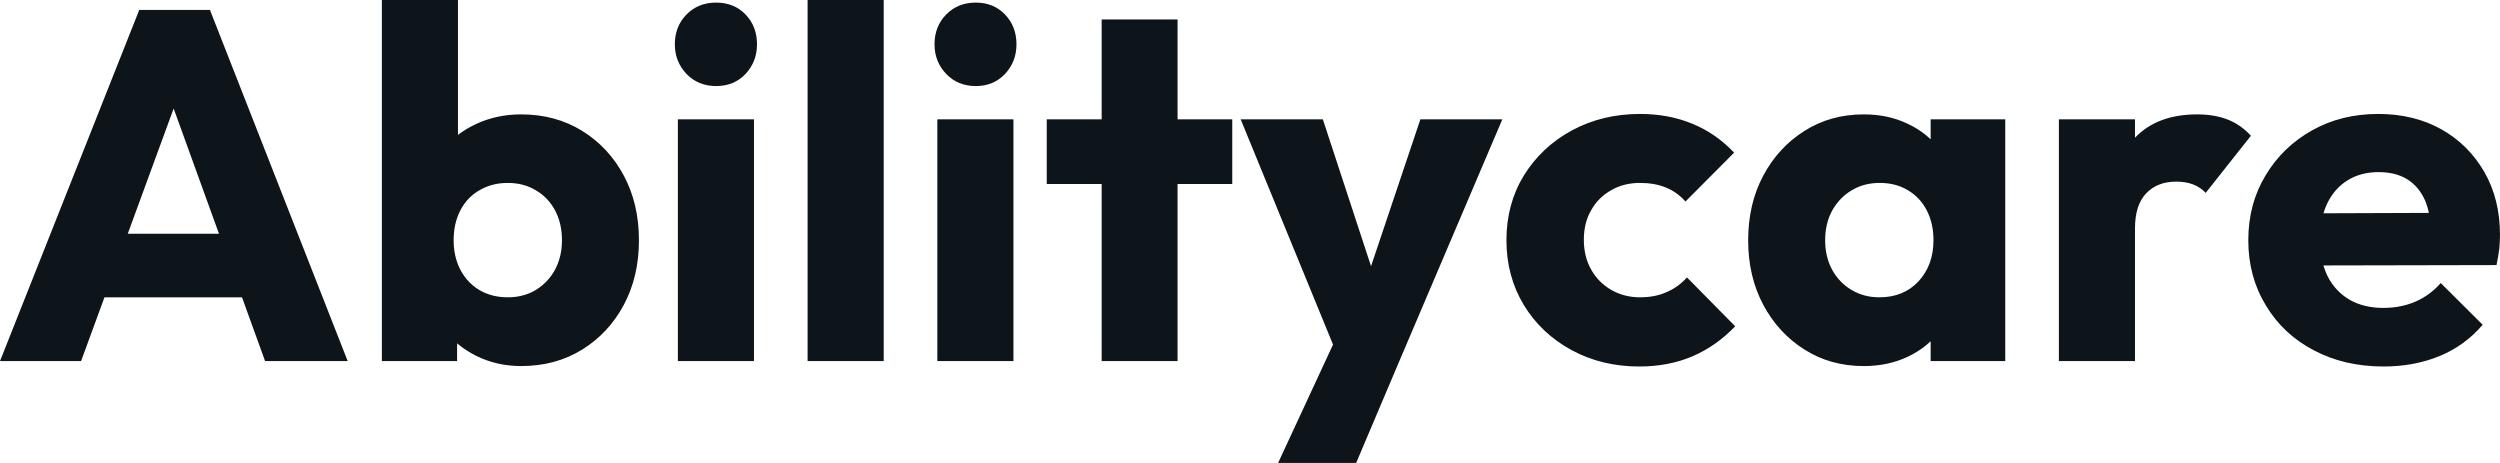 <?xml version="1.0" encoding="UTF-8" standalone="yes"?>
<svg xmlns="http://www.w3.org/2000/svg" width="100%" height="100%" viewBox="0 0 115.621 21.413" fill="#0d141a">
  <path d="M3.75 16.70L0 16.70L6.44 0.46L9.71 0.46L16.08 16.70L12.26 16.70L7.38 3.22L8.69 3.22L3.75 16.70ZM12.51 13.75L3.66 13.75L3.66 10.81L12.51 10.81L12.51 13.75ZM24.10 16.93L24.10 16.93Q22.98 16.93 22.03 16.46Q21.09 15.99 20.49 15.19Q19.89 14.40 19.80 13.41L19.80 13.41L19.80 8.69Q19.89 7.71 20.49 6.93Q21.09 6.16 22.03 5.73Q22.98 5.29 24.10 5.29L24.10 5.29Q25.69 5.29 26.92 6.05Q28.15 6.81 28.85 8.12Q29.55 9.43 29.55 11.11L29.55 11.11Q29.55 12.79 28.85 14.10Q28.15 15.41 26.92 16.17Q25.69 16.93 24.10 16.93ZM21.14 16.70L17.66 16.70L17.66 0L21.18 0L21.18 8.26L20.61 10.97L21.14 13.69L21.14 16.70ZM23.48 13.75L23.48 13.75Q24.22 13.75 24.78 13.41Q25.35 13.06 25.67 12.47Q25.99 11.87 25.99 11.11L25.99 11.11Q25.99 10.33 25.67 9.73Q25.35 9.13 24.78 8.80Q24.22 8.46 23.48 8.46L23.48 8.46Q22.75 8.46 22.17 8.80Q21.60 9.13 21.29 9.73Q20.98 10.33 20.98 11.11L20.98 11.11Q20.98 11.89 21.30 12.49Q21.62 13.09 22.18 13.42Q22.75 13.75 23.48 13.75ZM34.87 16.70L31.35 16.70L31.35 5.52L34.87 5.52L34.87 16.70ZM33.12 3.98L33.12 3.98Q32.29 3.98 31.75 3.42Q31.21 2.85 31.21 2.05L31.21 2.05Q31.21 1.22 31.75 0.67Q32.29 0.12 33.12 0.12L33.12 0.12Q33.95 0.12 34.48 0.67Q35.01 1.22 35.01 2.05L35.01 2.05Q35.01 2.85 34.48 3.42Q33.95 3.98 33.12 3.98ZM40.87 16.70L37.35 16.70L37.35 0L40.87 0L40.87 16.70ZM46.87 16.70L43.35 16.70L43.35 5.52L46.87 5.52L46.87 16.70ZM45.13 3.98L45.13 3.98Q44.30 3.98 43.76 3.42Q43.22 2.85 43.22 2.05L43.22 2.05Q43.22 1.22 43.76 0.67Q44.30 0.12 45.13 0.12L45.13 0.12Q45.95 0.12 46.48 0.67Q47.01 1.22 47.01 2.05L47.01 2.05Q47.01 2.85 46.48 3.42Q45.95 3.98 45.13 3.98ZM54.46 16.70L50.95 16.70L50.95 0.90L54.46 0.90L54.46 16.70ZM56.99 8.51L48.41 8.51L48.41 5.52L56.99 5.52L56.99 8.51ZM64.70 16.74L61.98 16.74L57.38 5.52L61.18 5.52L64.10 14.42L62.70 14.42L65.69 5.52L69.48 5.52L64.70 16.74ZM62.72 21.41L59.11 21.41L62.47 14.17L64.70 16.74L62.72 21.41ZM75.81 16.95L75.81 16.95Q74.08 16.95 72.68 16.19Q71.28 15.43 70.47 14.10Q69.67 12.77 69.67 11.11L69.67 11.11Q69.67 9.43 70.48 8.11Q71.30 6.79 72.70 6.03Q74.11 5.27 75.85 5.27L75.85 5.27Q77.17 5.27 78.26 5.72Q79.35 6.16 80.20 7.06L80.20 7.06L77.95 9.32Q77.56 8.88 77.04 8.67Q76.52 8.46 75.85 8.46L75.85 8.46Q75.09 8.46 74.51 8.80Q73.92 9.13 73.59 9.72Q73.25 10.30 73.25 11.09L73.25 11.09Q73.25 11.87 73.59 12.47Q73.92 13.06 74.52 13.41Q75.12 13.75 75.85 13.75L75.85 13.75Q76.54 13.75 77.08 13.51Q77.63 13.27 78.02 12.83L78.02 12.83L80.25 15.09Q79.37 16.01 78.27 16.48Q77.17 16.95 75.81 16.95ZM86.20 16.93L86.20 16.93Q84.66 16.93 83.46 16.17Q82.25 15.41 81.55 14.10Q80.85 12.79 80.85 11.11L80.85 11.11Q80.85 9.43 81.55 8.12Q82.25 6.81 83.46 6.05Q84.66 5.29 86.20 5.29L86.20 5.29Q87.33 5.29 88.24 5.73Q89.15 6.16 89.72 6.93Q90.30 7.71 90.37 8.69L90.37 8.69L90.37 13.52Q90.30 14.51 89.73 15.28Q89.17 16.05 88.25 16.49Q87.33 16.93 86.20 16.93ZM86.92 13.75L86.92 13.75Q88.04 13.75 88.73 13.01Q89.42 12.26 89.42 11.11L89.42 11.11Q89.42 10.33 89.11 9.73Q88.80 9.13 88.24 8.80Q87.68 8.46 86.94 8.46L86.94 8.46Q86.20 8.46 85.64 8.80Q85.08 9.13 84.74 9.73Q84.41 10.33 84.41 11.11L84.41 11.11Q84.41 11.87 84.73 12.47Q85.05 13.06 85.63 13.41Q86.20 13.75 86.92 13.75ZM92.74 16.70L89.29 16.70L89.29 13.69L89.82 10.97L89.29 8.26L89.29 5.52L92.74 5.52L92.74 16.70ZM98.74 16.70L95.22 16.70L95.22 5.52L98.74 5.52L98.74 16.70ZM98.74 10.56L98.74 10.56L97.27 9.41Q97.70 7.45 98.74 6.37Q99.77 5.29 101.61 5.29L101.61 5.29Q102.42 5.29 103.03 5.53Q103.64 5.77 104.10 6.28L104.10 6.28L102.01 8.92Q101.78 8.67 101.43 8.53Q101.09 8.40 100.65 8.40L100.65 8.40Q99.77 8.40 99.26 8.94Q98.74 9.48 98.74 10.56ZM110.24 16.95L110.24 16.95Q108.42 16.95 107.01 16.20Q105.59 15.46 104.79 14.12Q103.98 12.79 103.98 11.11L103.98 11.11Q103.98 9.43 104.78 8.11Q105.57 6.79 106.93 6.03Q108.28 5.27 109.99 5.27L109.99 5.27Q111.64 5.27 112.91 5.98Q114.17 6.69 114.90 7.96Q115.62 9.22 115.62 10.86L115.62 10.86Q115.62 11.16 115.59 11.49Q115.55 11.82 115.46 12.26L115.46 12.26L105.82 12.28L105.82 9.87L113.97 9.84L112.45 10.86Q112.42 9.89 112.15 9.26Q111.87 8.63 111.33 8.29Q110.79 7.96 110.01 7.96L110.01 7.96Q109.18 7.96 108.57 8.34Q107.96 8.72 107.63 9.41Q107.30 10.10 107.30 11.09L107.30 11.09Q107.30 12.07 107.65 12.78Q108.01 13.48 108.66 13.86Q109.32 14.24 110.22 14.24L110.22 14.24Q111.04 14.24 111.71 13.95Q112.38 13.66 112.88 13.09L112.88 13.09L114.82 15.02Q113.99 15.99 112.82 16.47Q111.64 16.95 110.24 16.95Z" preserveAspectRatio="none"/>
</svg>